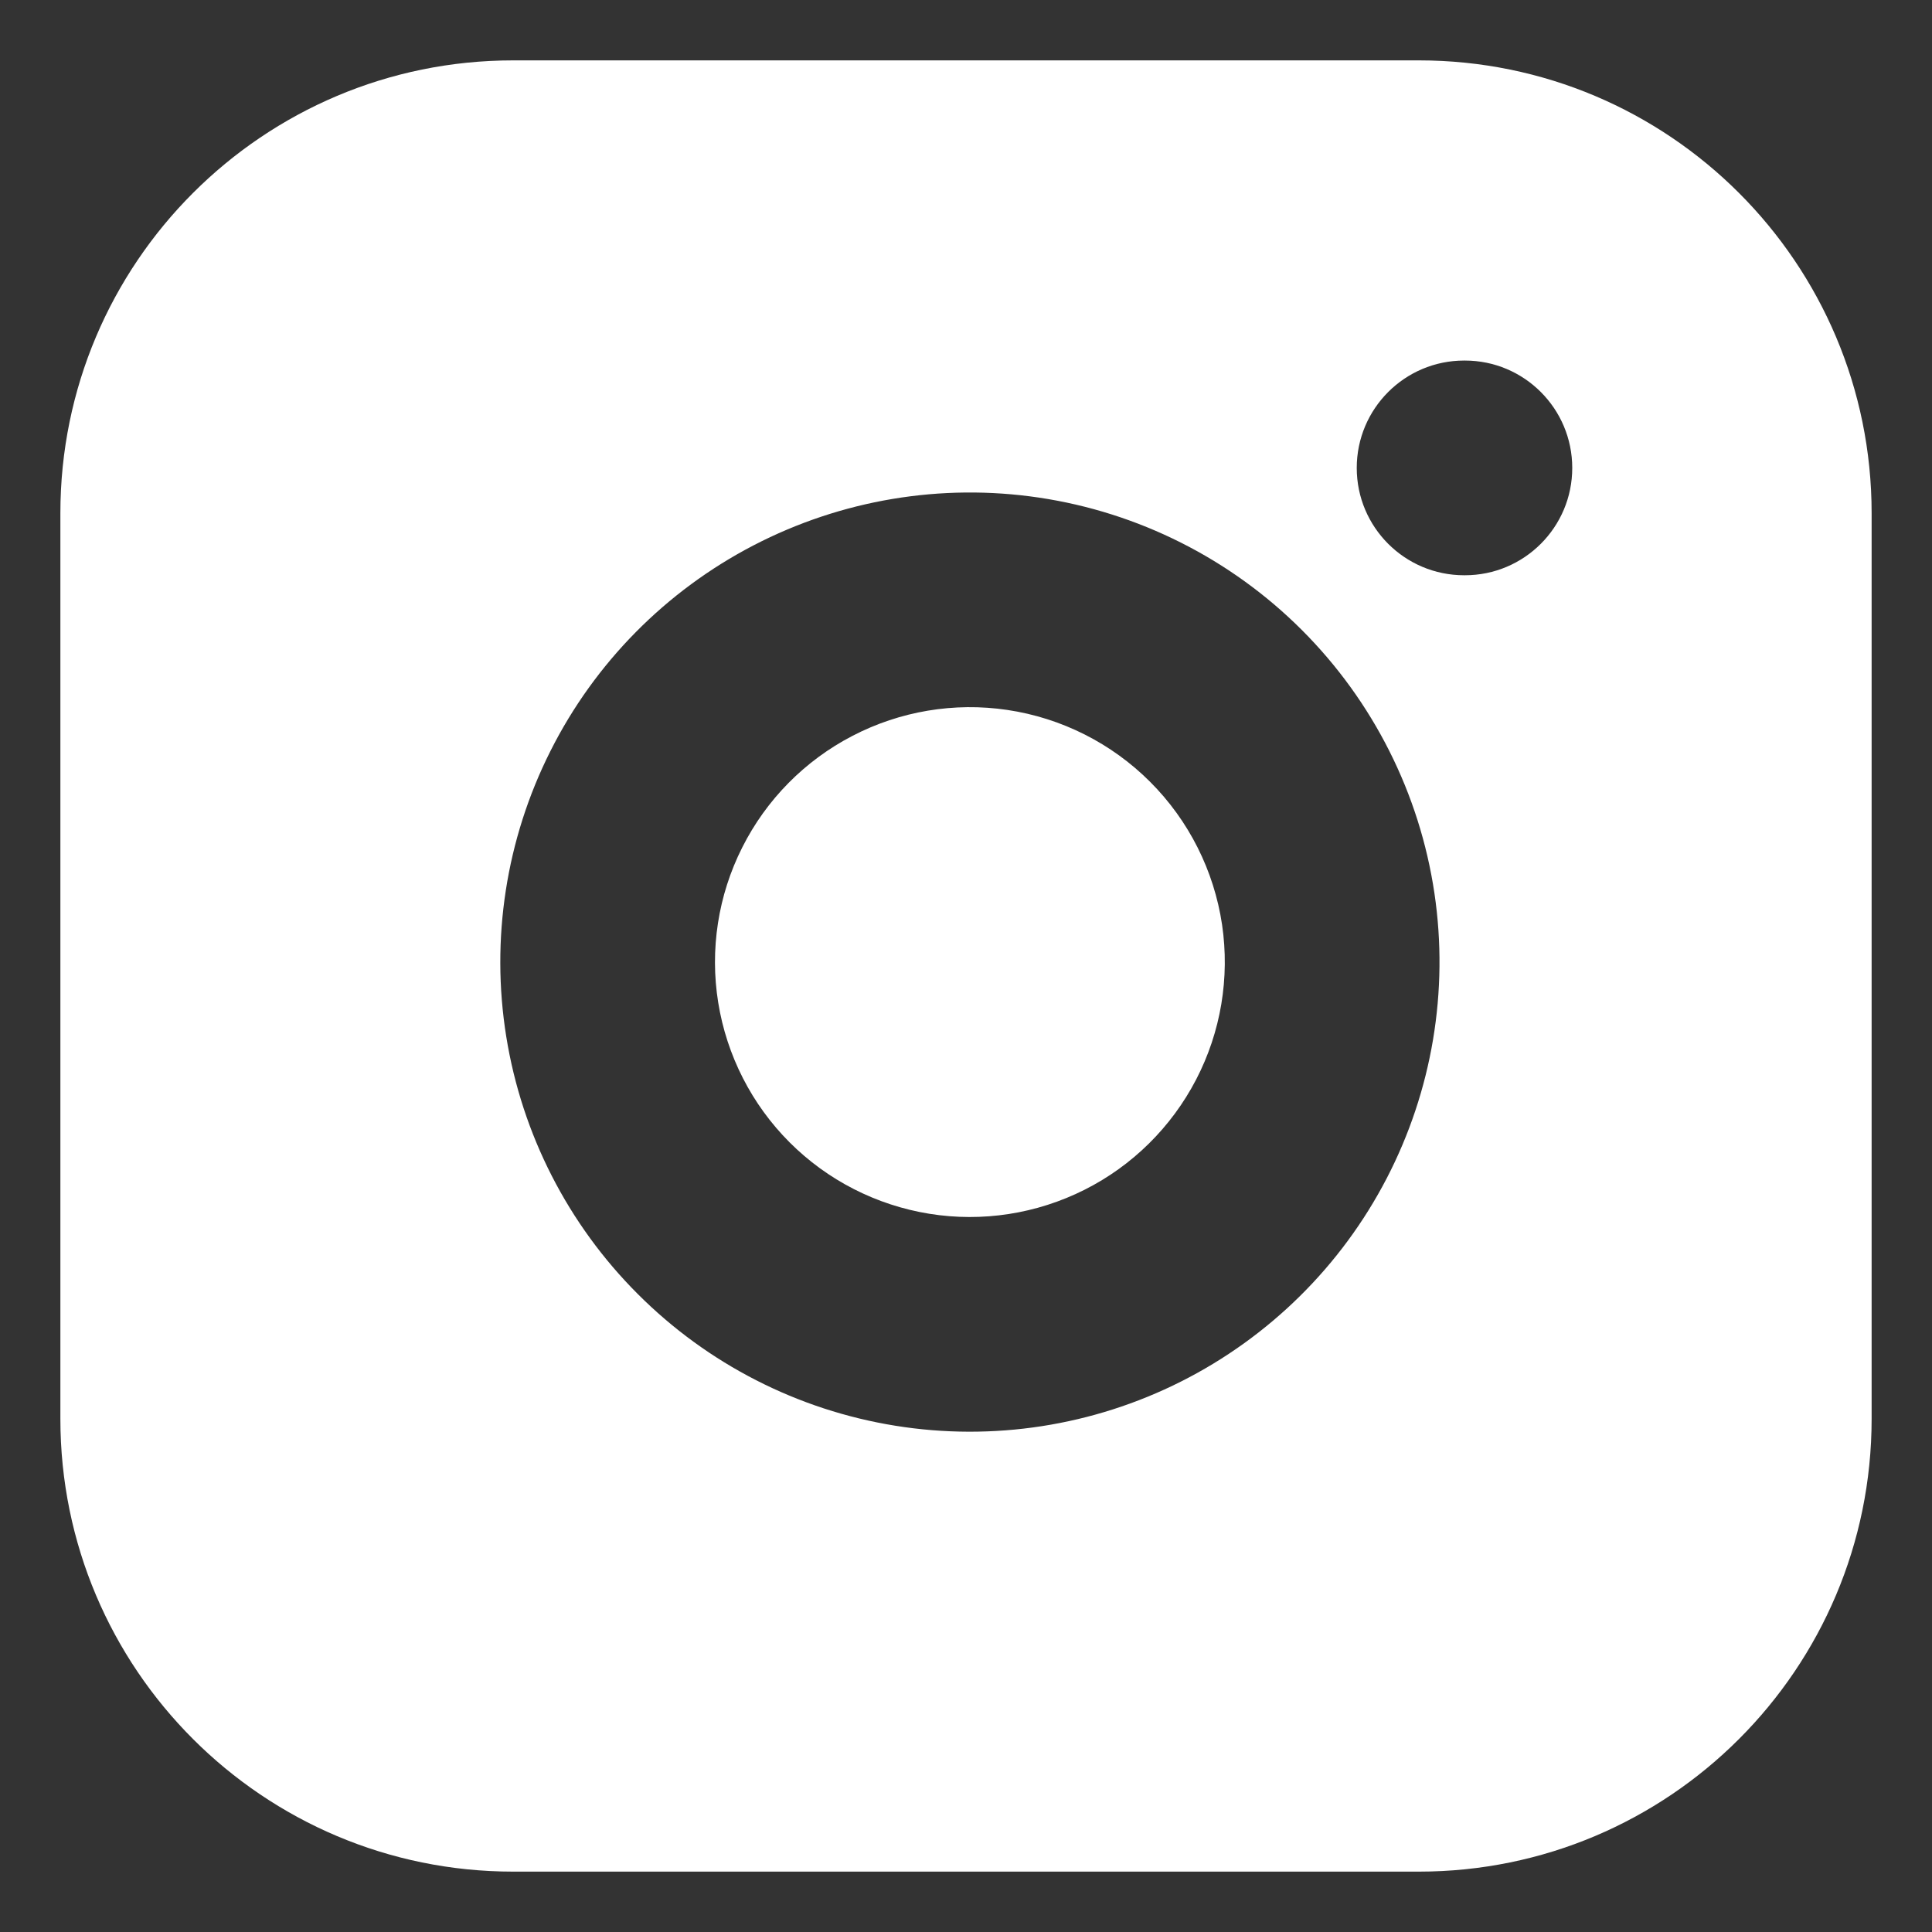 <svg width="24" height="24" viewBox="0 0 24 24" fill="none" xmlns="http://www.w3.org/2000/svg">
<rect x="0" y="0" width="24" height="24" fill="#333333" stroke="none"/>
<path fill-rule="evenodd" clip-rule="evenodd" d="M17.625 0.75H6.375C3.268 0.75 0.75 3.268 0.75 6.375V17.625C0.75 20.732 3.268 23.25 6.375 23.25H17.625C20.732 23.25 23.25 20.732 23.25 17.625V6.375C23.25 3.268 20.732 0.75 17.625 0.75ZM12.513 8.819C11.854 8.721 11.181 8.834 10.59 9.141C9.999 9.447 9.519 9.933 9.22 10.528C8.92 11.123 8.816 11.797 8.922 12.455C9.028 13.112 9.338 13.72 9.809 14.191C10.28 14.662 10.888 14.972 11.545 15.078C12.203 15.184 12.877 15.079 13.472 14.78C14.067 14.481 14.552 14.001 14.859 13.41C15.166 12.819 15.278 12.146 15.181 11.487C15.081 10.815 14.768 10.193 14.287 9.712C13.807 9.232 13.185 8.919 12.513 8.819ZM9.362 6.774C10.451 6.209 11.69 6.001 12.904 6.181C14.142 6.365 15.288 6.942 16.173 7.827C17.058 8.712 17.635 9.858 17.819 11.096C17.999 12.309 17.791 13.549 17.226 14.638C16.661 15.727 15.767 16.61 14.671 17.162C13.575 17.714 12.333 17.906 11.122 17.711C9.91 17.516 8.791 16.944 7.924 16.076C7.056 15.209 6.484 14.09 6.289 12.878C6.094 11.667 6.286 10.425 6.838 9.329C7.389 8.233 8.273 7.339 9.362 6.774ZM18.188 4.479C17.451 4.479 16.854 5.076 16.854 5.813C16.854 6.549 17.451 7.146 18.188 7.146H18.198C18.934 7.146 19.531 6.549 19.531 5.813C19.531 5.076 18.934 4.479 18.198 4.479H18.188Z" fill="white"/>
</svg>
